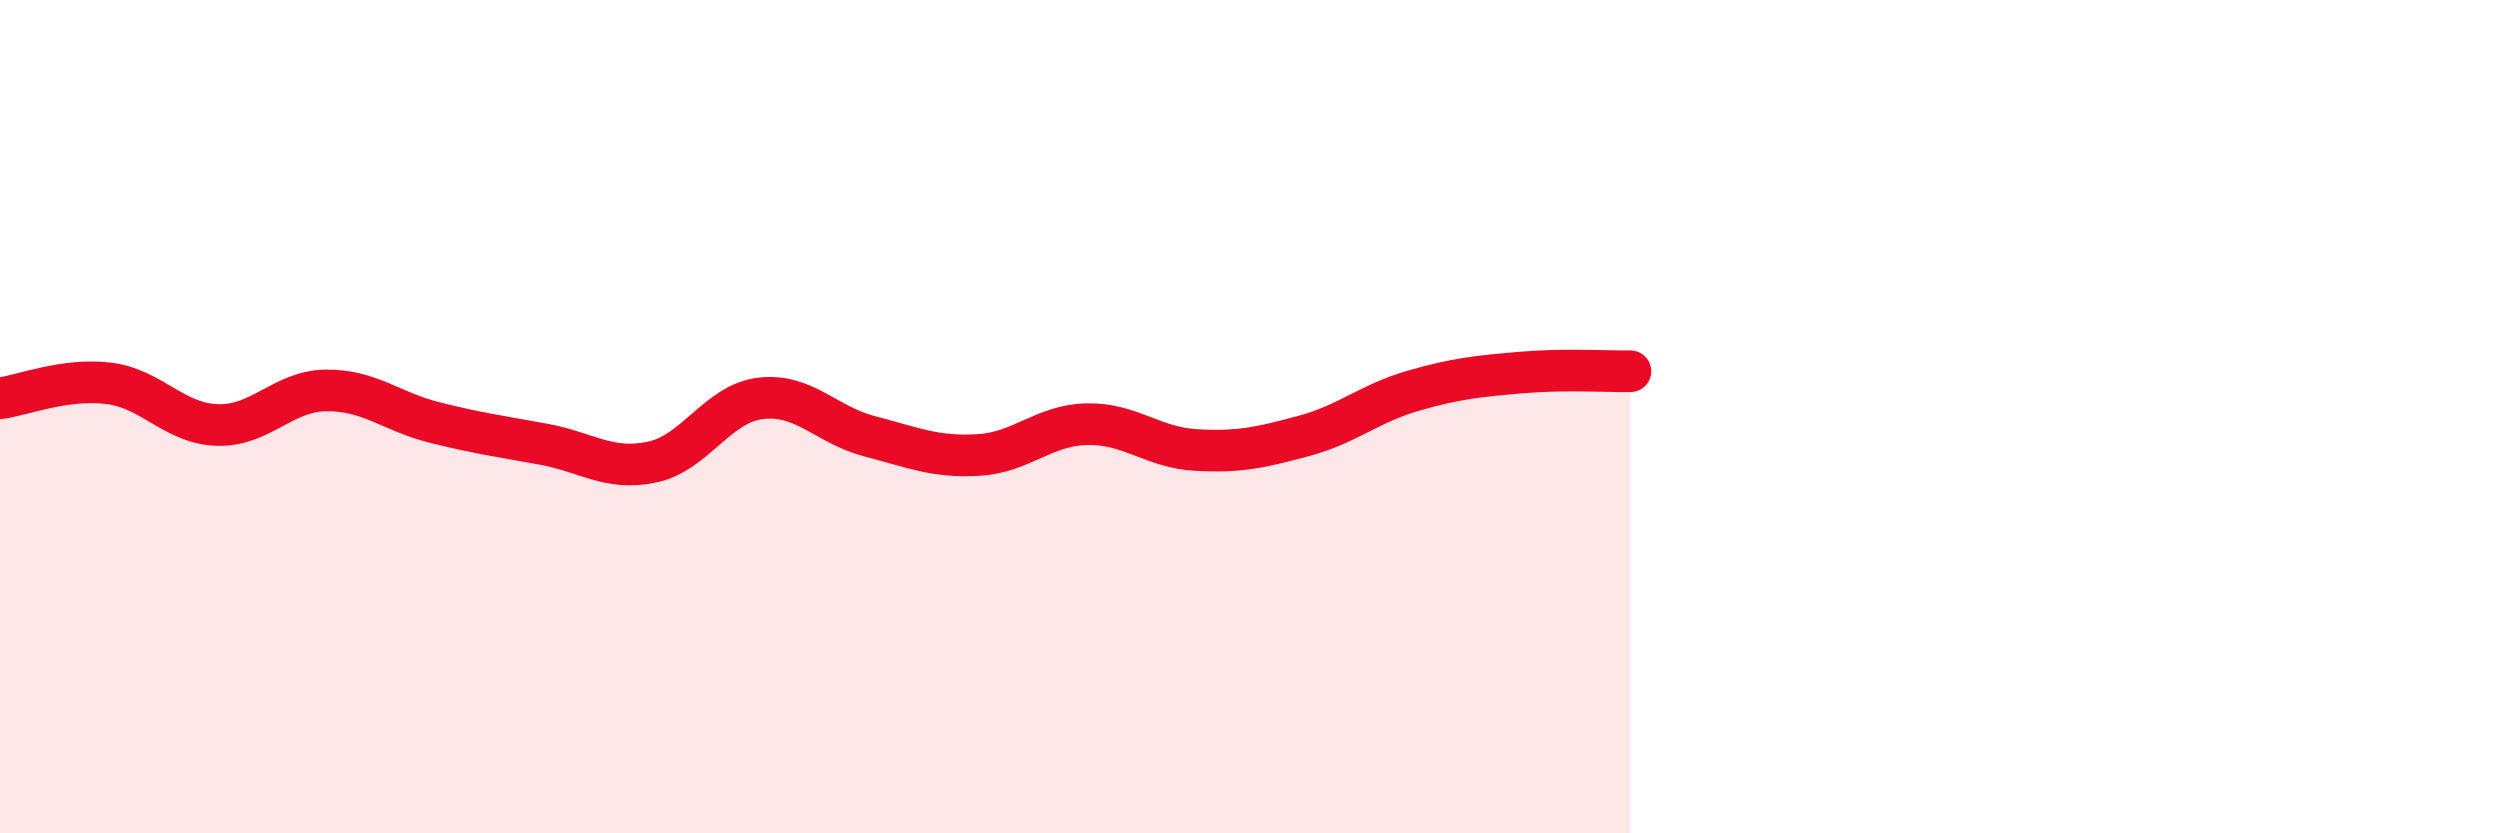 
    <svg width="60" height="20" viewBox="0 0 60 20" xmlns="http://www.w3.org/2000/svg">
      <path
        d="M 0,9.56 C 0.52,9.49 1.57,9.07 2.61,9.2 C 3.65,9.33 4.18,10.17 5.22,10.2 C 6.26,10.23 6.79,9.38 7.83,9.37 C 8.87,9.36 9.39,9.88 10.43,10.14 C 11.47,10.4 12,10.47 13.04,10.66 C 14.08,10.85 14.61,11.31 15.65,11.09 C 16.69,10.87 17.22,9.68 18.26,9.56 C 19.3,9.44 19.83,10.2 20.87,10.47 C 21.91,10.74 22.44,10.98 23.48,10.92 C 24.52,10.86 25.05,10.2 26.09,10.18 C 27.13,10.16 27.66,10.74 28.7,10.8 C 29.74,10.86 30.26,10.74 31.3,10.46 C 32.34,10.18 32.87,9.68 33.91,9.38 C 34.95,9.08 35.48,9.03 36.52,8.94 C 37.56,8.85 38.61,8.92 39.13,8.91L39.13 20L0 20Z"
        fill="#EB0A25"
        opacity="0.1"
        stroke-linecap="round"
        stroke-linejoin="round"
      />
      <path
        d="M 0,9.56 C 0.52,9.49 1.57,9.07 2.61,9.2 C 3.65,9.33 4.18,10.17 5.22,10.2 C 6.26,10.23 6.79,9.38 7.83,9.37 C 8.87,9.36 9.39,9.88 10.43,10.14 C 11.47,10.4 12,10.47 13.04,10.66 C 14.08,10.85 14.61,11.31 15.65,11.09 C 16.69,10.87 17.22,9.68 18.26,9.56 C 19.3,9.44 19.83,10.2 20.87,10.47 C 21.91,10.74 22.44,10.98 23.48,10.92 C 24.52,10.86 25.05,10.2 26.09,10.18 C 27.13,10.16 27.66,10.74 28.7,10.8 C 29.74,10.86 30.26,10.74 31.3,10.46 C 32.34,10.18 32.87,9.68 33.91,9.38 C 34.95,9.08 35.48,9.03 36.52,8.94 C 37.56,8.85 38.61,8.92 39.13,8.91"
        stroke="#EB0A25"
        stroke-width="1"
        fill="none"
        stroke-linecap="round"
        stroke-linejoin="round"
      />
    </svg>
  